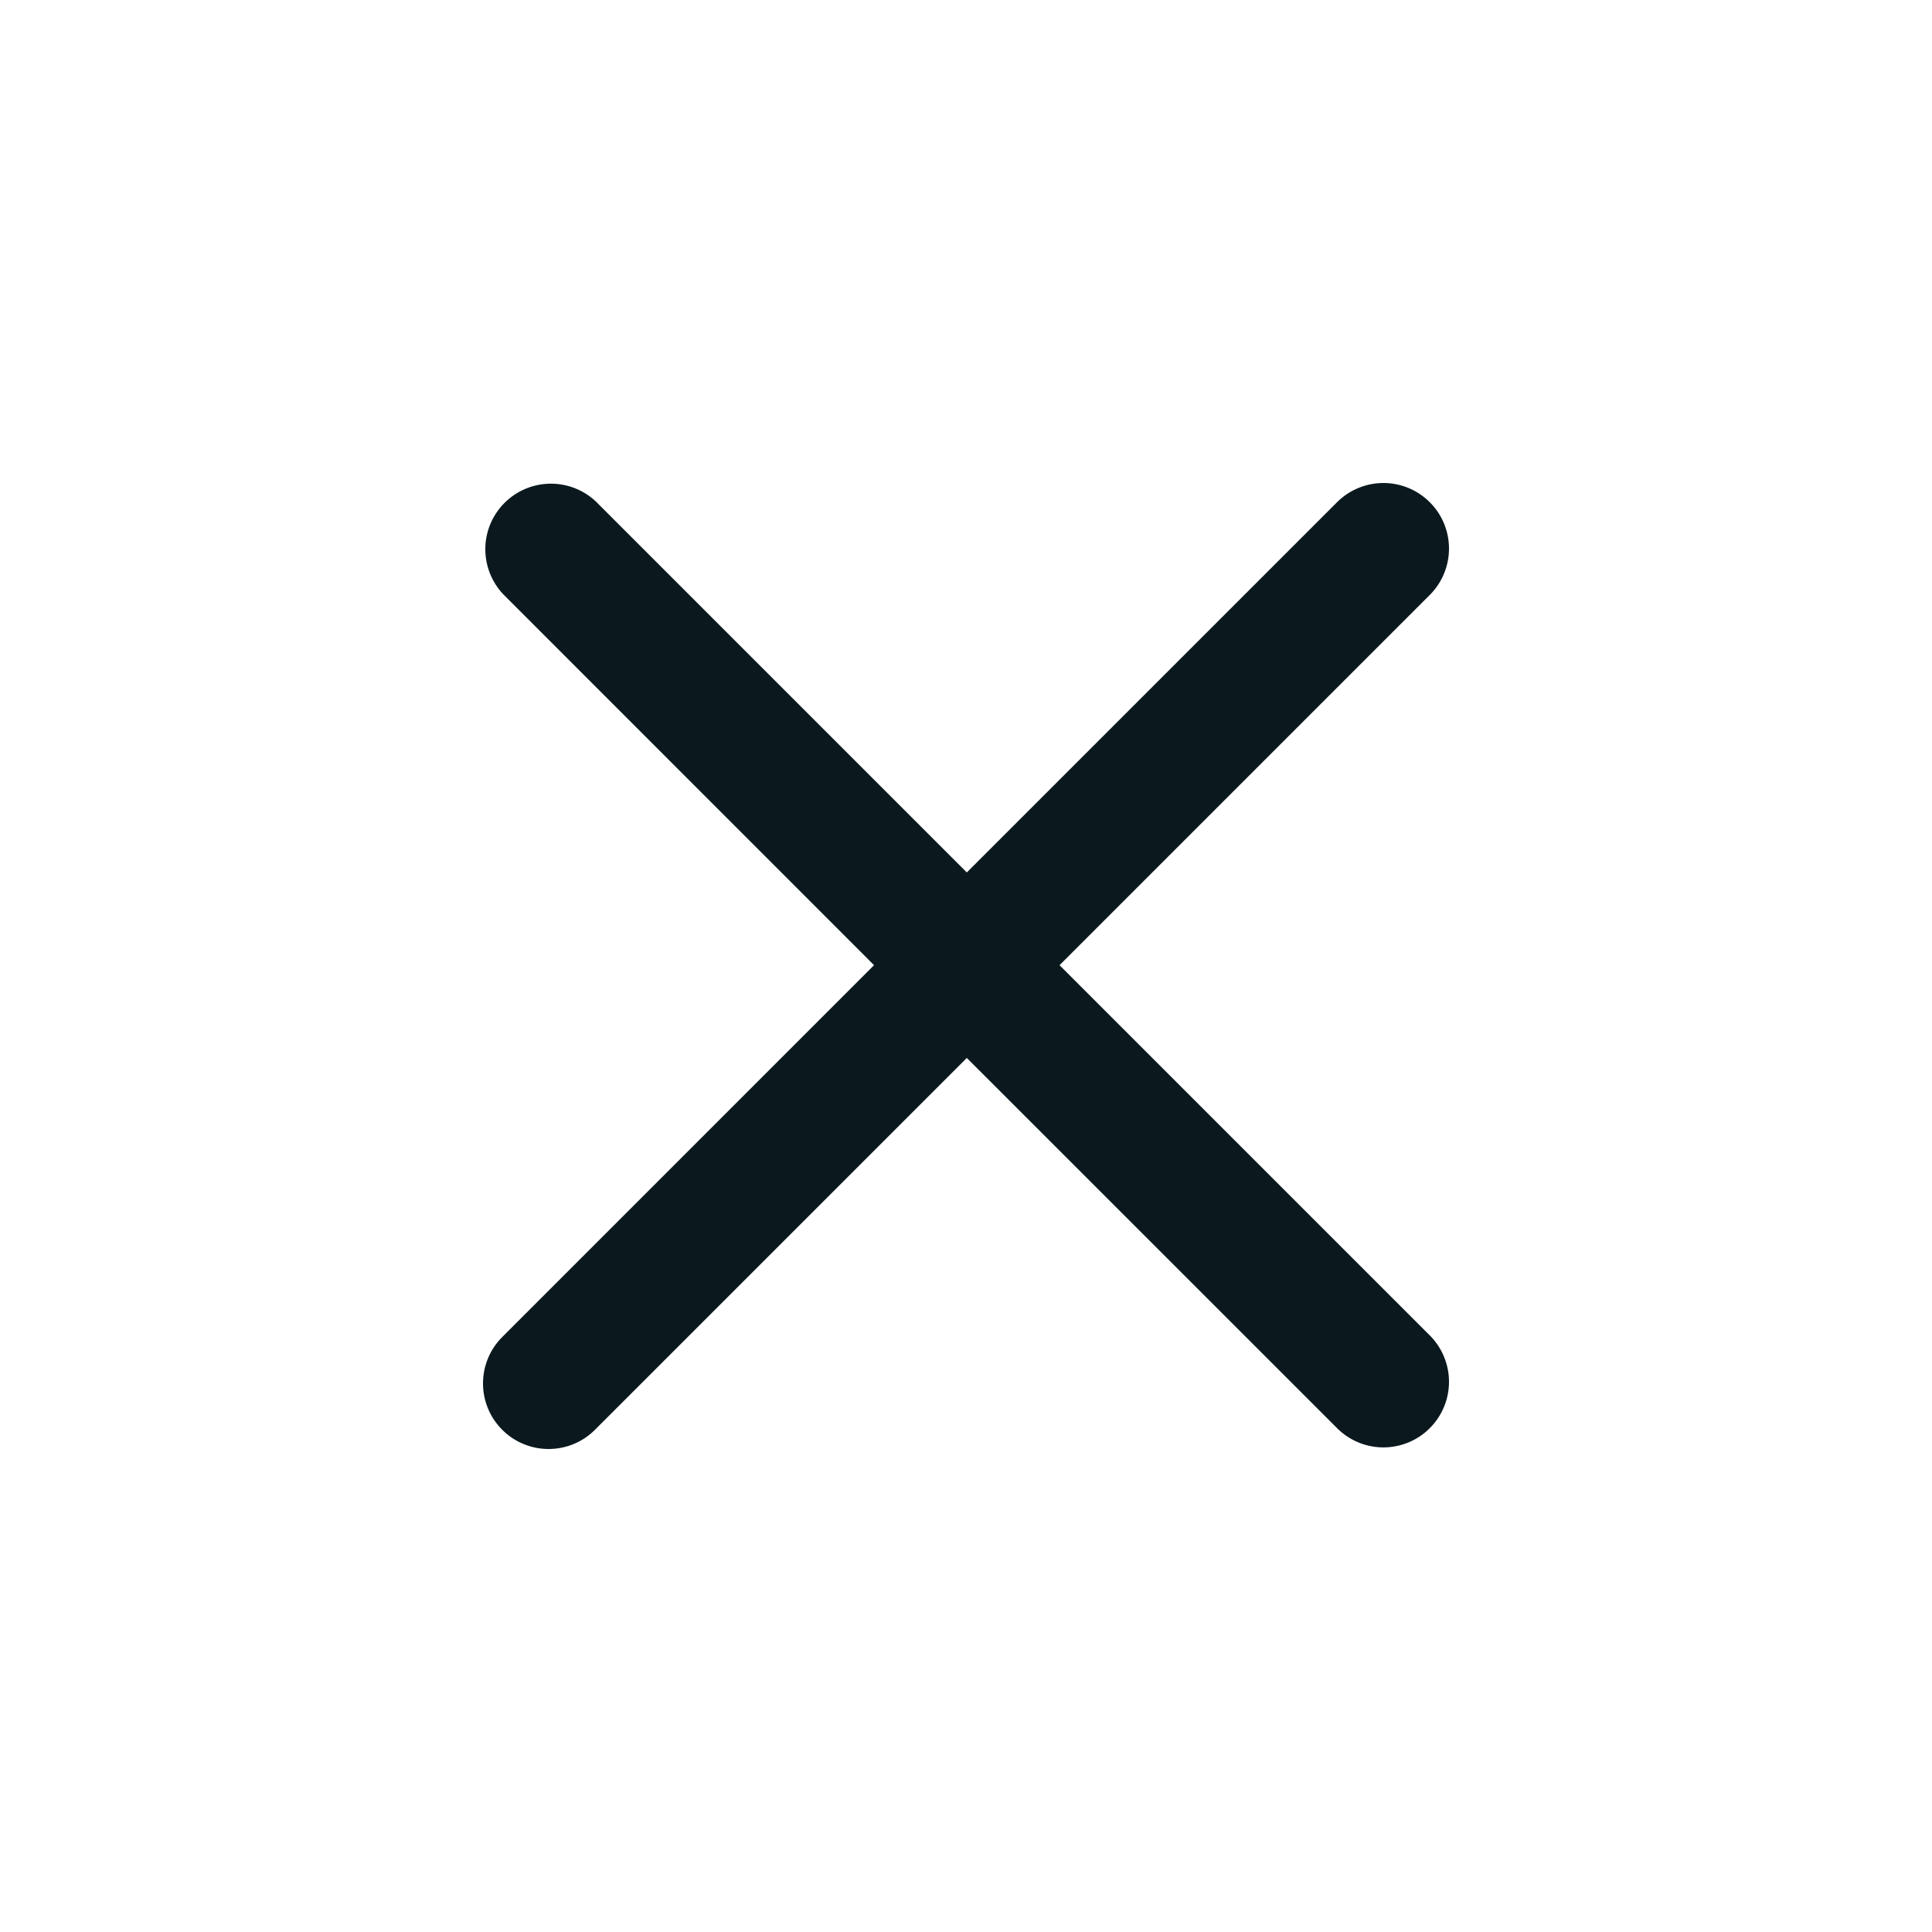 <svg width="40" height="40" viewBox="0 0 40 40" fill="none" xmlns="http://www.w3.org/2000/svg">
<path fill-rule="evenodd" clip-rule="evenodd" d="M20.017 21.904L27.699 29.585C27.955 29.833 28.298 29.97 28.654 29.967C29.01 29.963 29.351 29.821 29.602 29.569C29.854 29.317 29.997 28.977 30 28.62C30.003 28.264 29.866 27.921 29.619 27.665L21.937 19.983L29.619 12.301C29.866 12.045 30.003 11.702 30 11.346C29.997 10.99 29.854 10.649 29.602 10.398C29.351 10.146 29.01 10.003 28.654 10C28.298 9.997 27.955 10.134 27.699 10.381L20.017 18.063L12.335 10.381C12.078 10.14 11.736 10.008 11.384 10.014C11.031 10.02 10.695 10.162 10.445 10.412C10.196 10.661 10.053 10.998 10.048 11.351C10.043 11.703 10.175 12.044 10.416 12.301L18.096 19.983L10.415 27.665C10.285 27.791 10.181 27.94 10.11 28.106C10.039 28.272 10.002 28.45 10 28.63C9.998 28.811 10.033 28.989 10.101 29.156C10.169 29.323 10.27 29.475 10.398 29.602C10.525 29.73 10.677 29.831 10.844 29.899C11.011 29.967 11.189 30.002 11.37 30C11.55 29.998 11.728 29.961 11.894 29.89C12.06 29.819 12.21 29.715 12.335 29.585L20.017 21.904Z" fill="#0B191F"/>
</svg>
